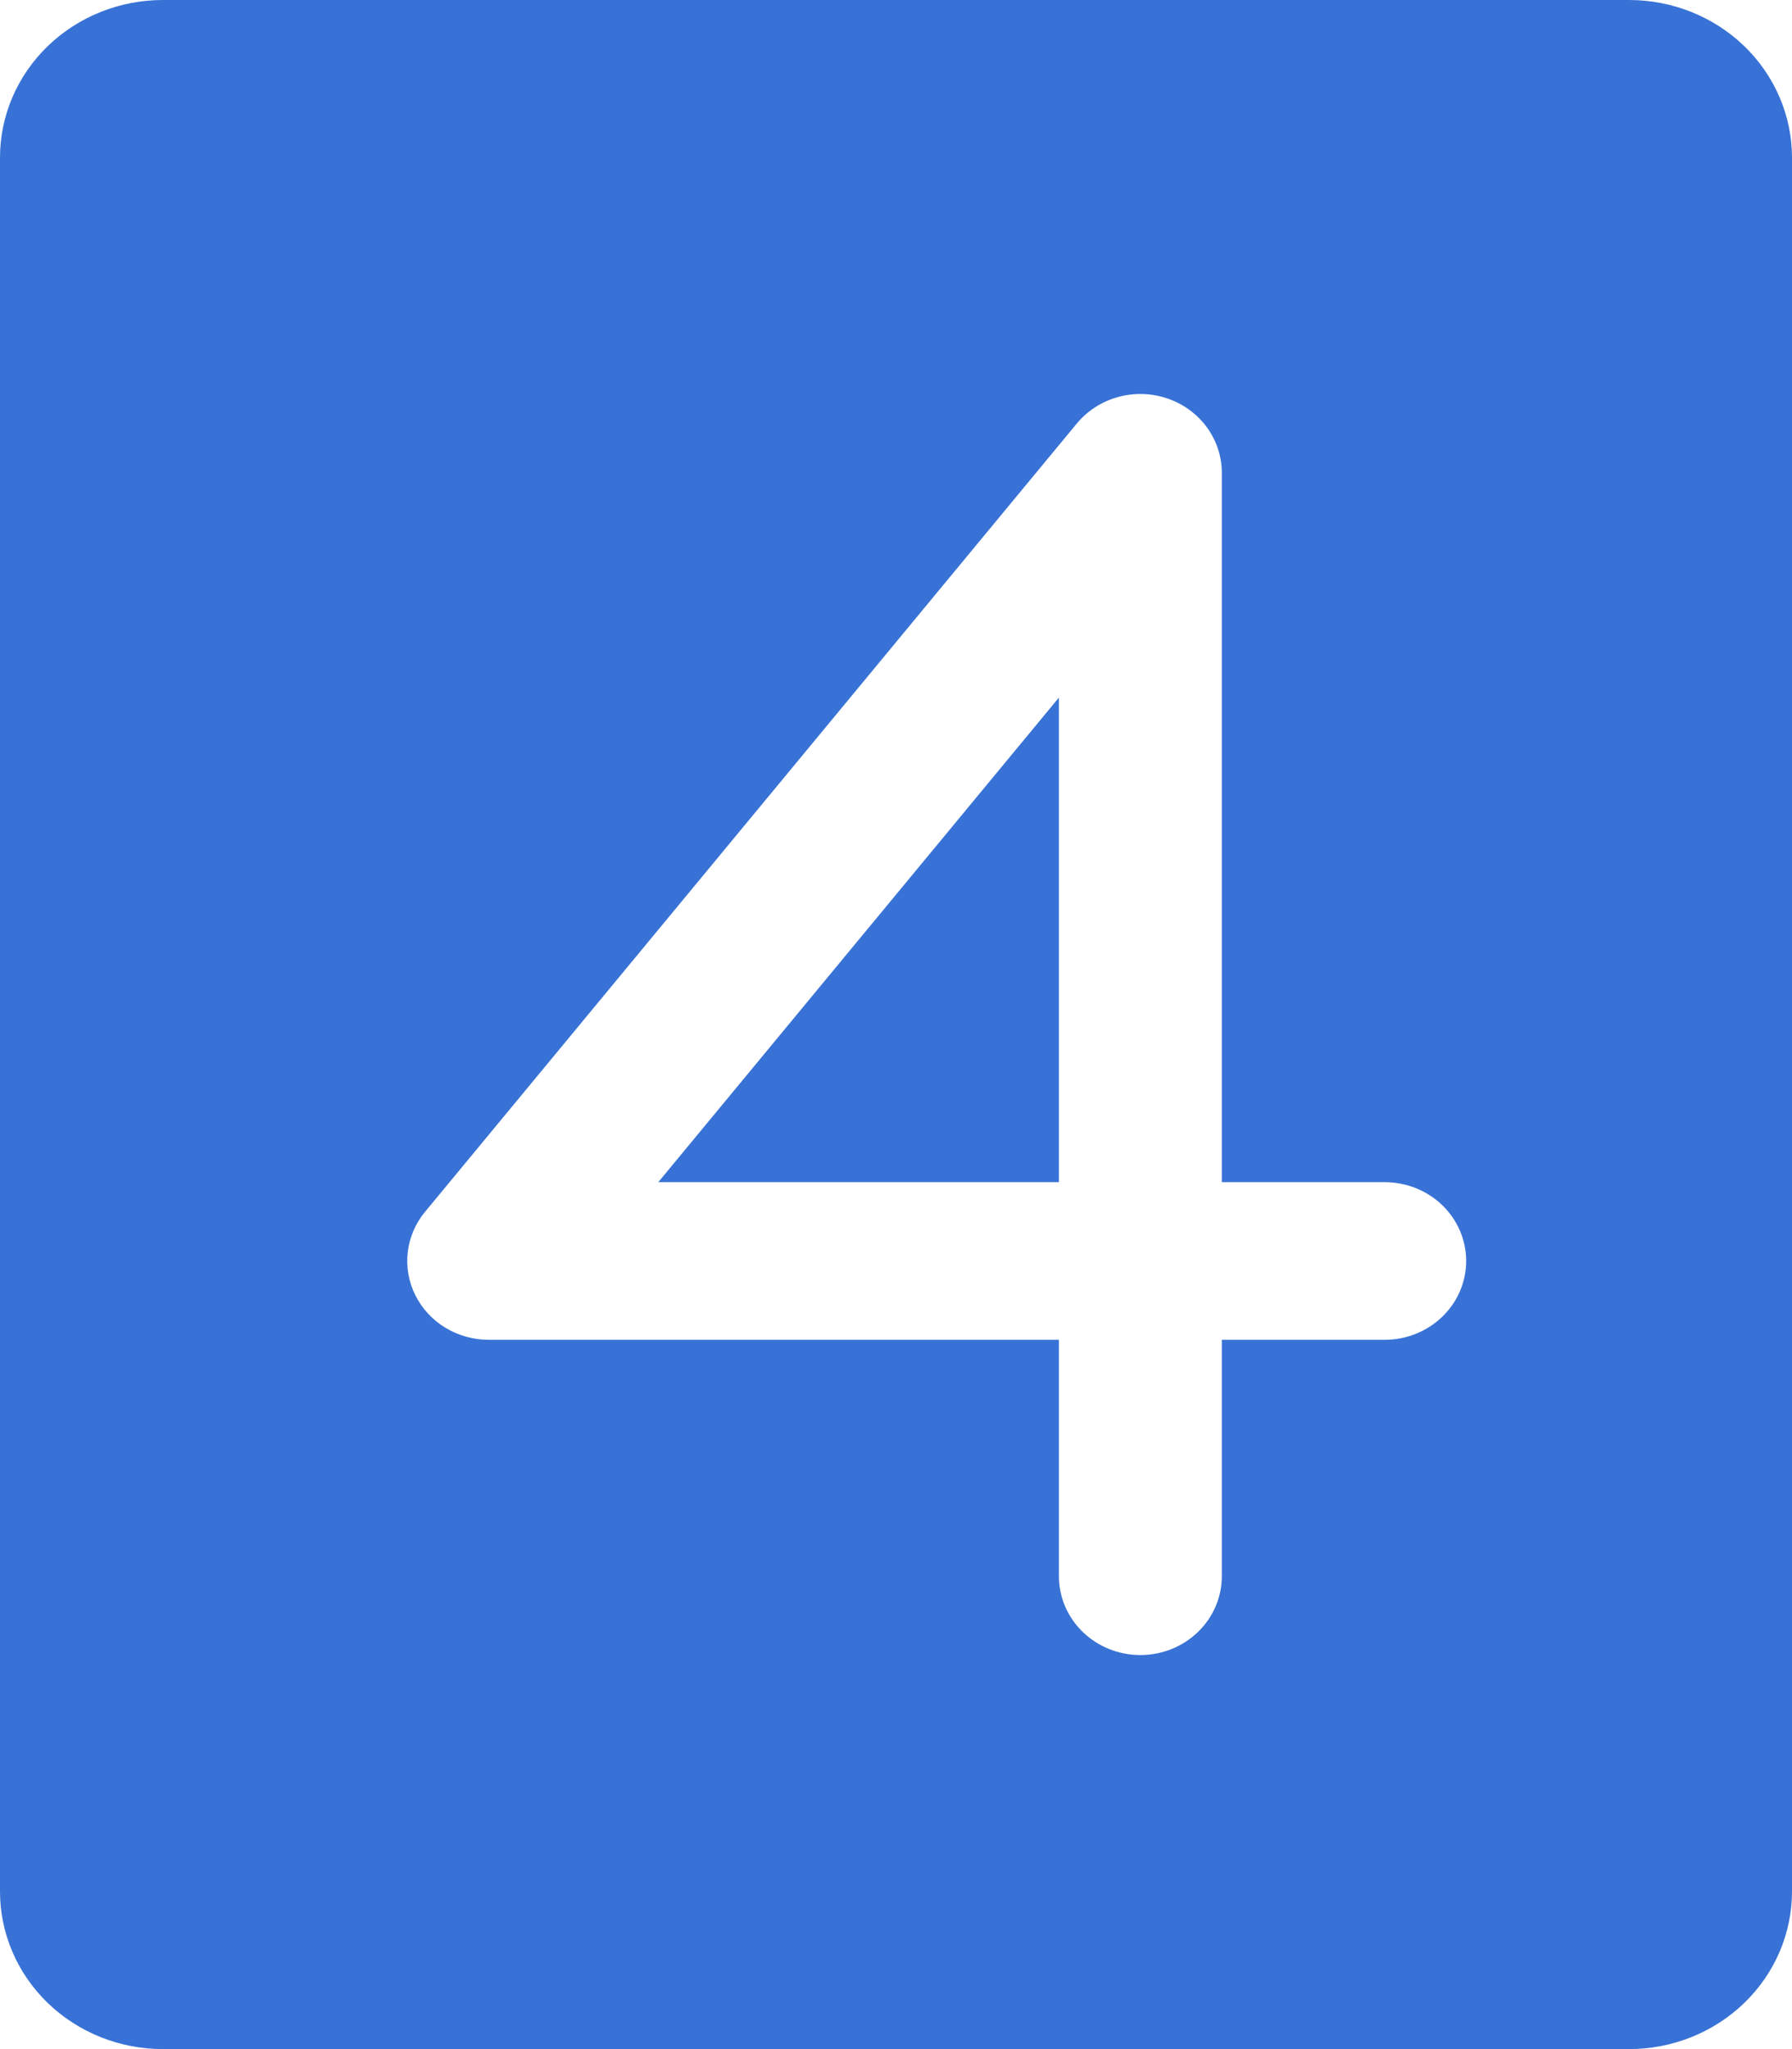<?xml version="1.0" encoding="UTF-8"?> <svg xmlns="http://www.w3.org/2000/svg" width="35" height="40" viewBox="0 0 35 40" fill="none"><path d="M12.857 23.077L20.682 13.617V23.077H12.857ZM35 3.077V36.923C35 37.739 34.665 38.522 34.068 39.099C33.471 39.676 32.662 40 31.818 40H3.182C2.338 40 1.529 39.676 0.932 39.099C0.335 38.522 0 37.739 0 36.923V3.077C0 2.261 0.335 1.478 0.932 0.901C1.529 0.324 2.338 0 3.182 0H31.818C32.662 0 33.471 0.324 34.068 0.901C34.665 1.478 35 2.261 35 3.077ZM28.636 24.615C28.636 24.207 28.469 23.816 28.17 23.527C27.872 23.239 27.467 23.077 27.046 23.077H23.864V9.231C23.864 8.912 23.762 8.601 23.571 8.34C23.38 8.08 23.111 7.883 22.799 7.778C22.488 7.672 22.151 7.663 21.834 7.751C21.517 7.839 21.236 8.02 21.03 8.269L8.303 23.654C8.115 23.88 7.998 24.153 7.964 24.441C7.93 24.729 7.981 25.021 8.111 25.282C8.241 25.543 8.444 25.764 8.698 25.918C8.952 26.072 9.246 26.154 9.545 26.154H20.682V30.769C20.682 31.177 20.849 31.569 21.148 31.857C21.446 32.146 21.851 32.308 22.273 32.308C22.695 32.308 23.099 32.146 23.398 31.857C23.696 31.569 23.864 31.177 23.864 30.769V26.154H27.046C27.467 26.154 27.872 25.992 28.17 25.703C28.469 25.415 28.636 25.023 28.636 24.615Z" fill="#3872D6"></path></svg> 